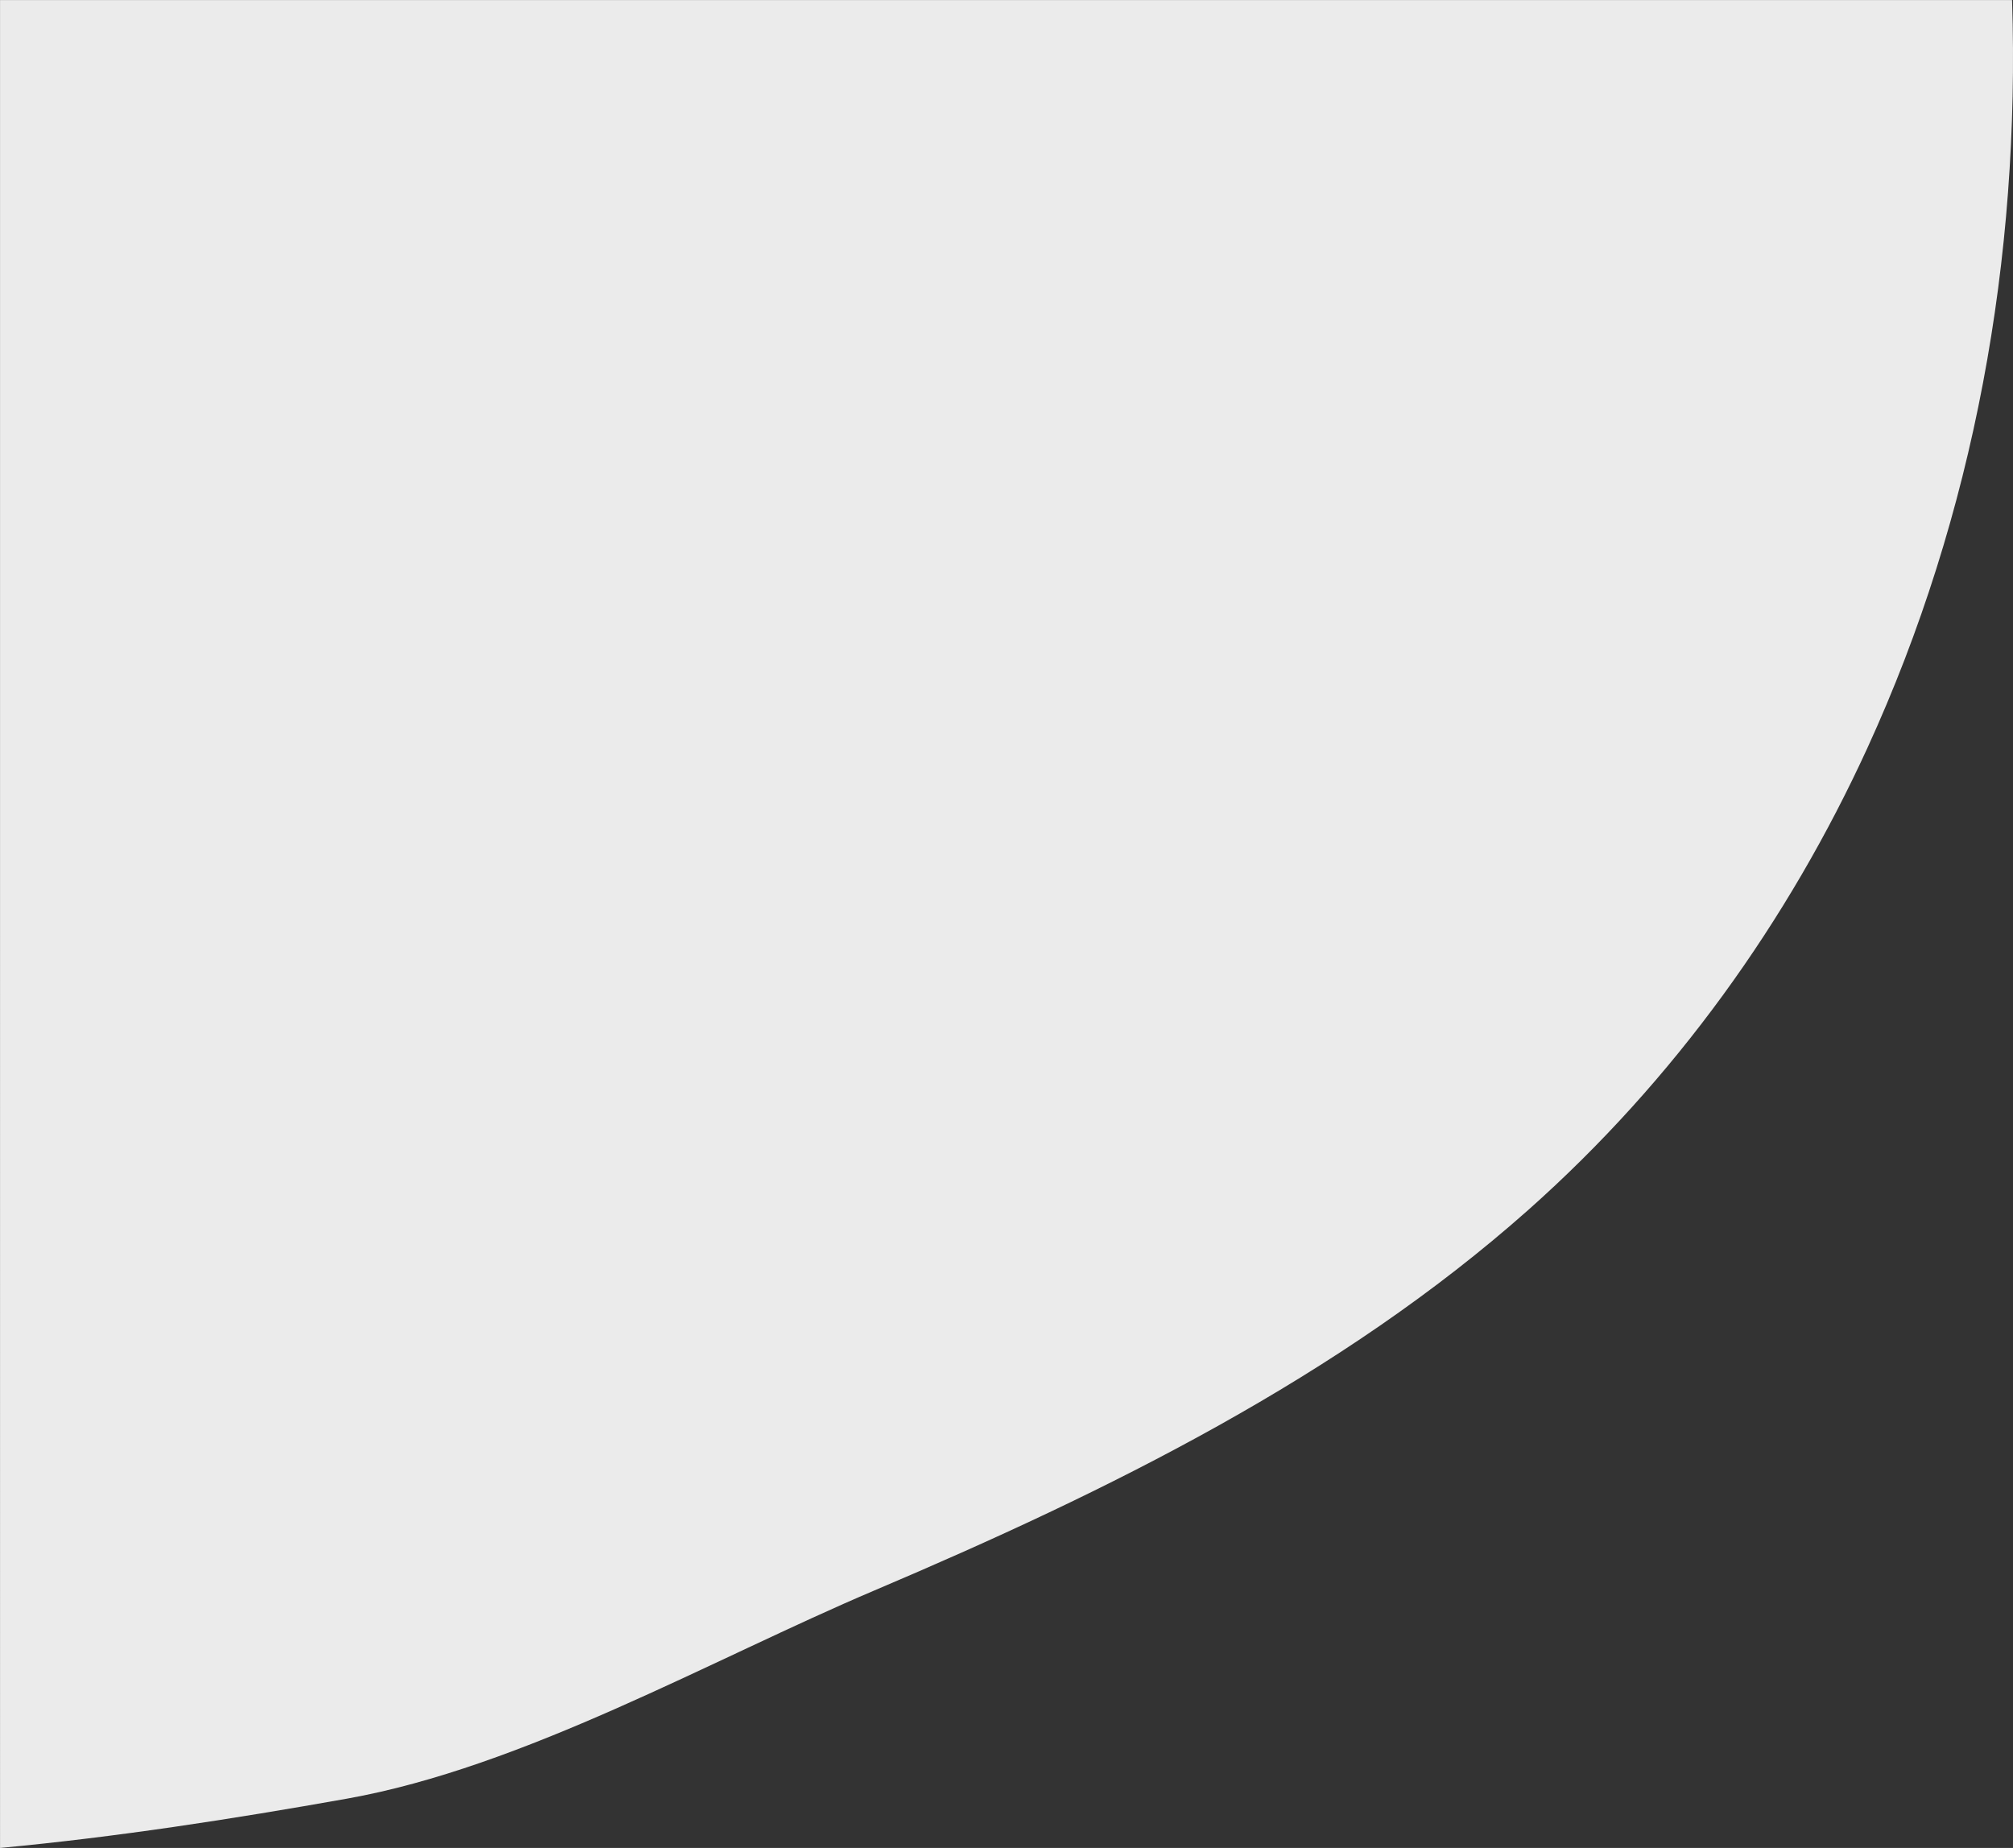 <?xml version="1.0" encoding="UTF-8"?><svg id="Layer_2" xmlns="http://www.w3.org/2000/svg" viewBox="0 0 500 458.99"><rect x="0" y="0" width="500" height="458.99" fill="#333333" stroke="none"/><defs><style>.cls-1{fill:#ebebeb;}</style></defs><g id="Body"><path class="cls-1" d="m499.77,0c2.04,64-9.32,127.71-35.94,185.79-19.67,42.92-47.9,82.48-84.25,114.75-46.67,41.43-104.24,69.81-162.48,94.53-40.38,17.14-87.15,43.88-130.95,51.68-28.43,5.06-57.27,9.54-86.14,12.24V.72s0-.71,0-.71h499.77Z"/></g></svg>